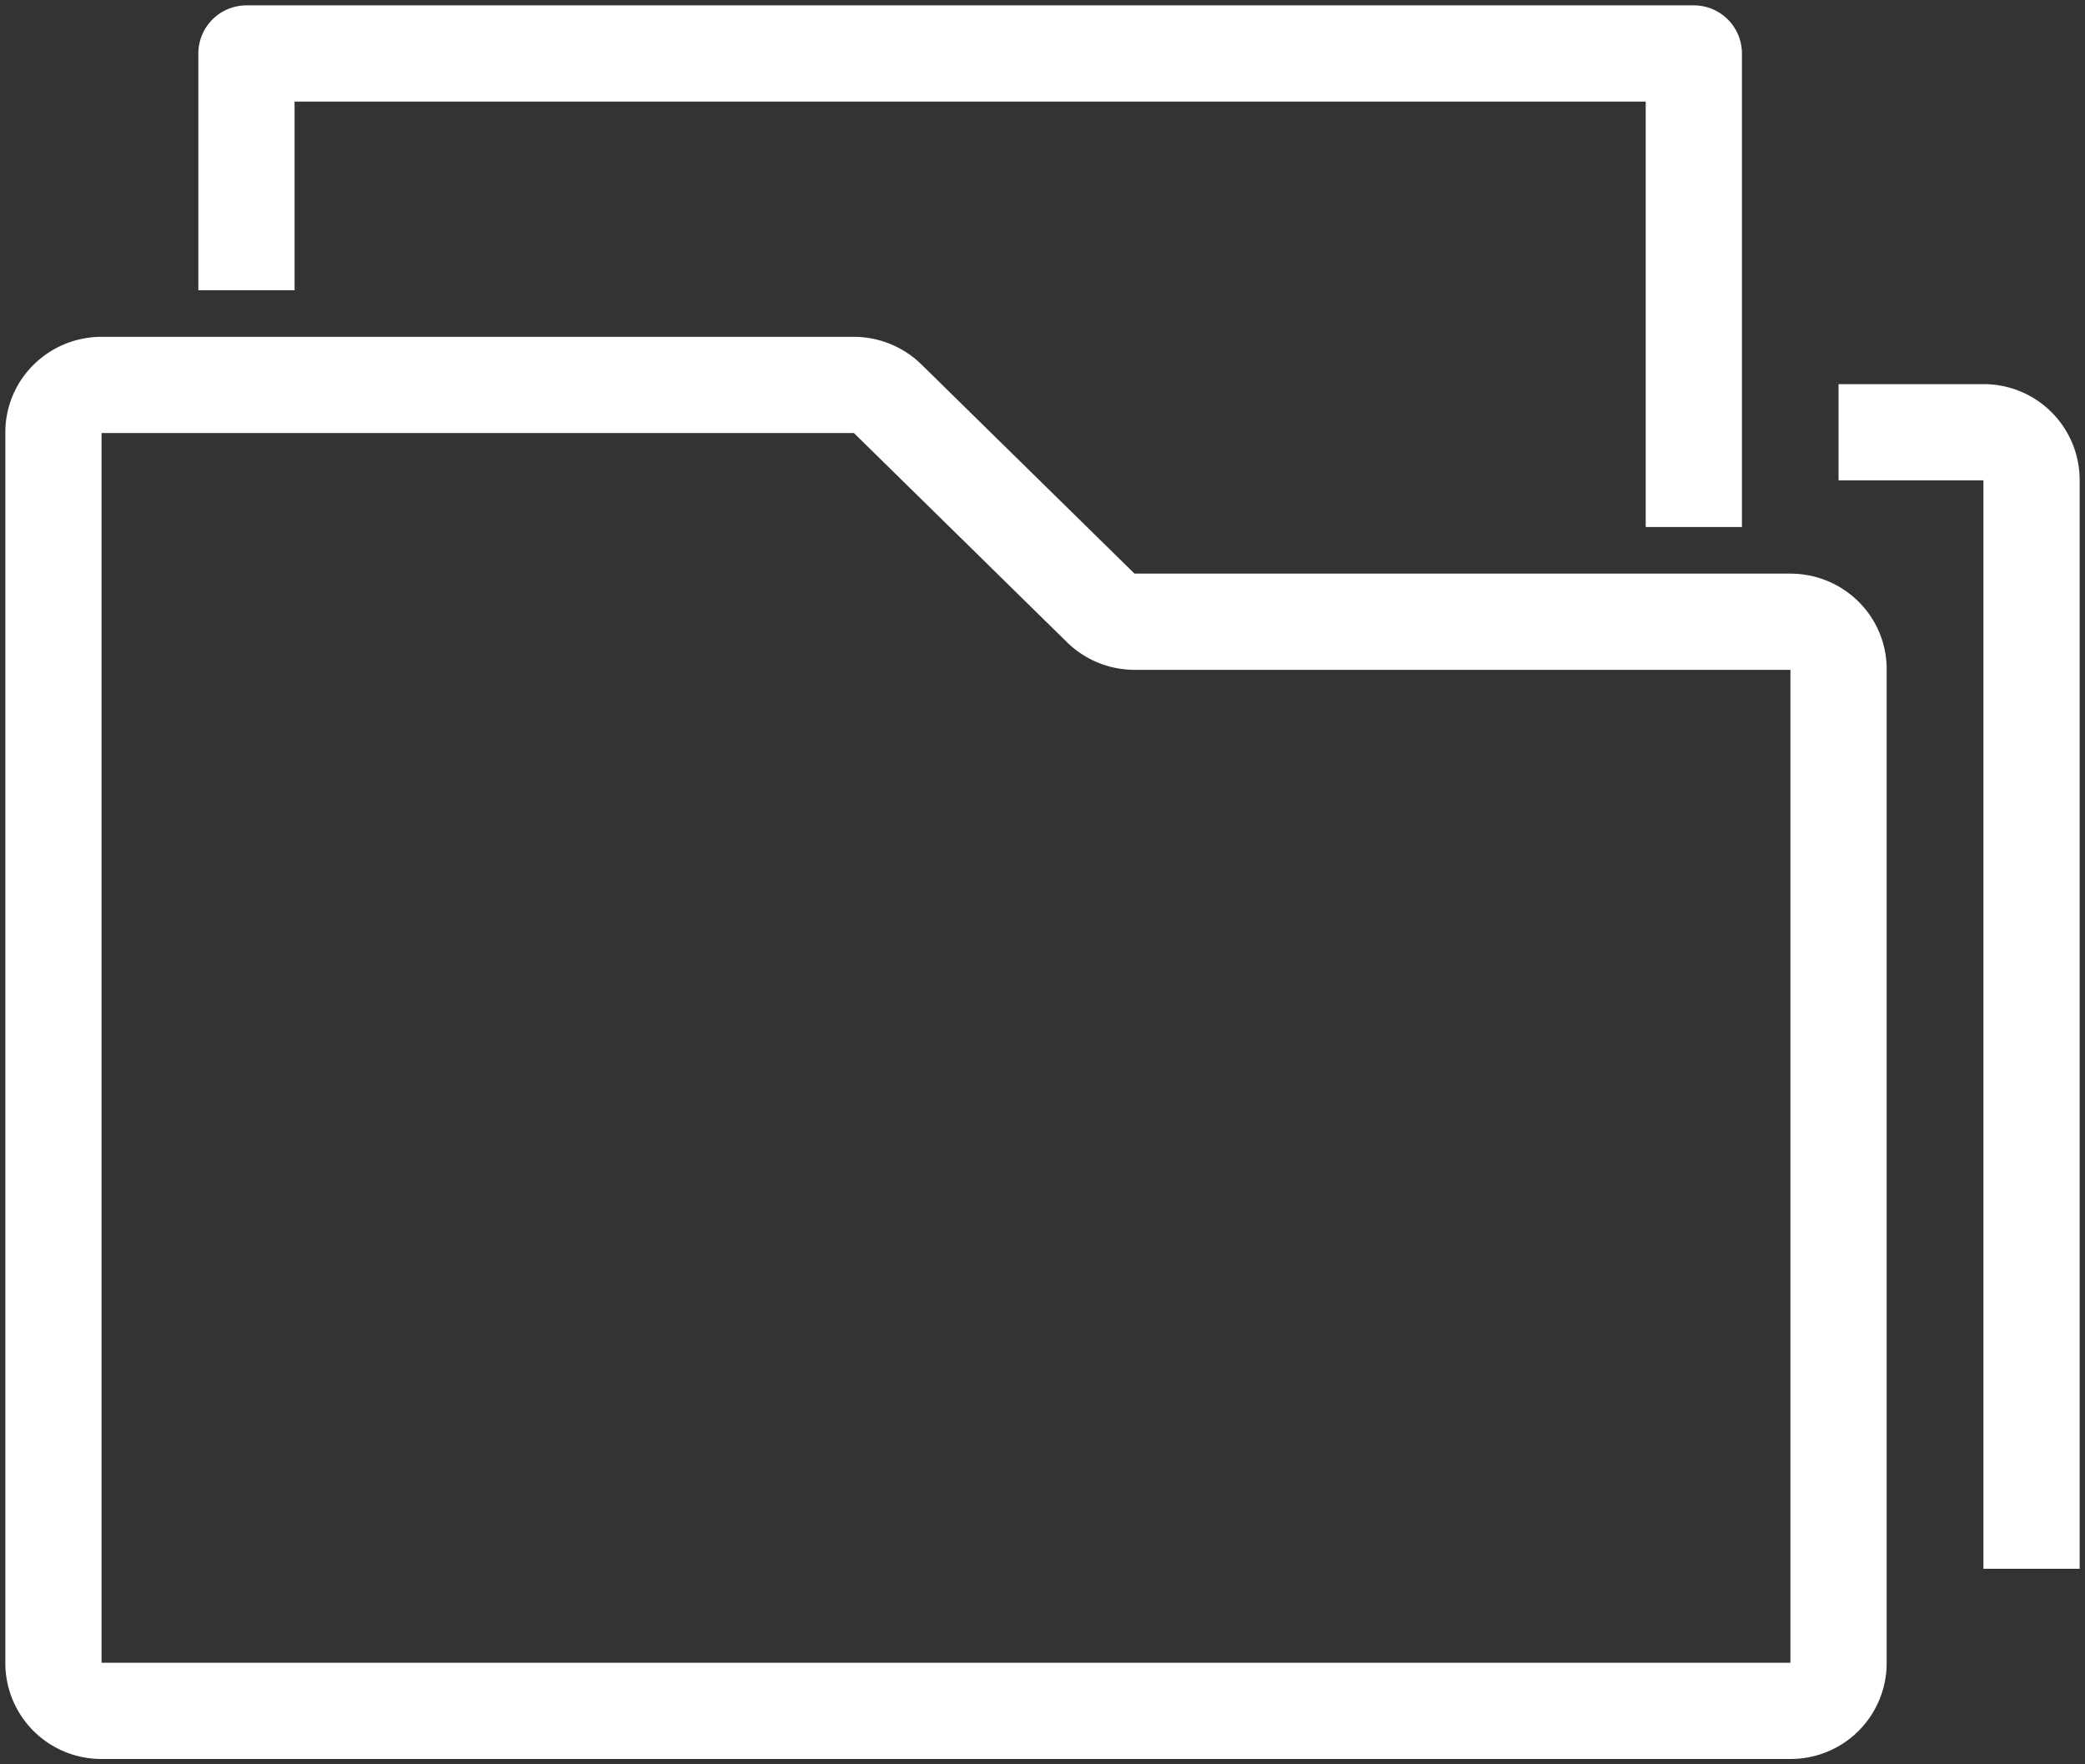 <svg width="39" height="33" viewBox="0 0 39 33" xmlns="http://www.w3.org/2000/svg"><rect x="0" y="0" width="39" height="33" fill="#333333" stroke="none"/><title>Group 7</title><g stroke="#FFF" stroke-width="1.8" fill="none" fill-rule="evenodd" stroke-linejoin="round"><path d="M4.61 5.429V1h27.073v8.857"/><path d="M1.902 7.2h14.066a.91.91 0 0 1 .638.26l3.983 3.91a.91.91 0 0 0 .638.259h12.26c.5 0 .903.396.903.885v18.6a.894.894 0 0 1-.902.886H1.902A.894.894 0 0 1 1 31.114V8.086c0-.49.403-.886.902-.886zM38 29.343V8.97a.894.894 0 0 0-.902-.885H34.39"/></g></svg>